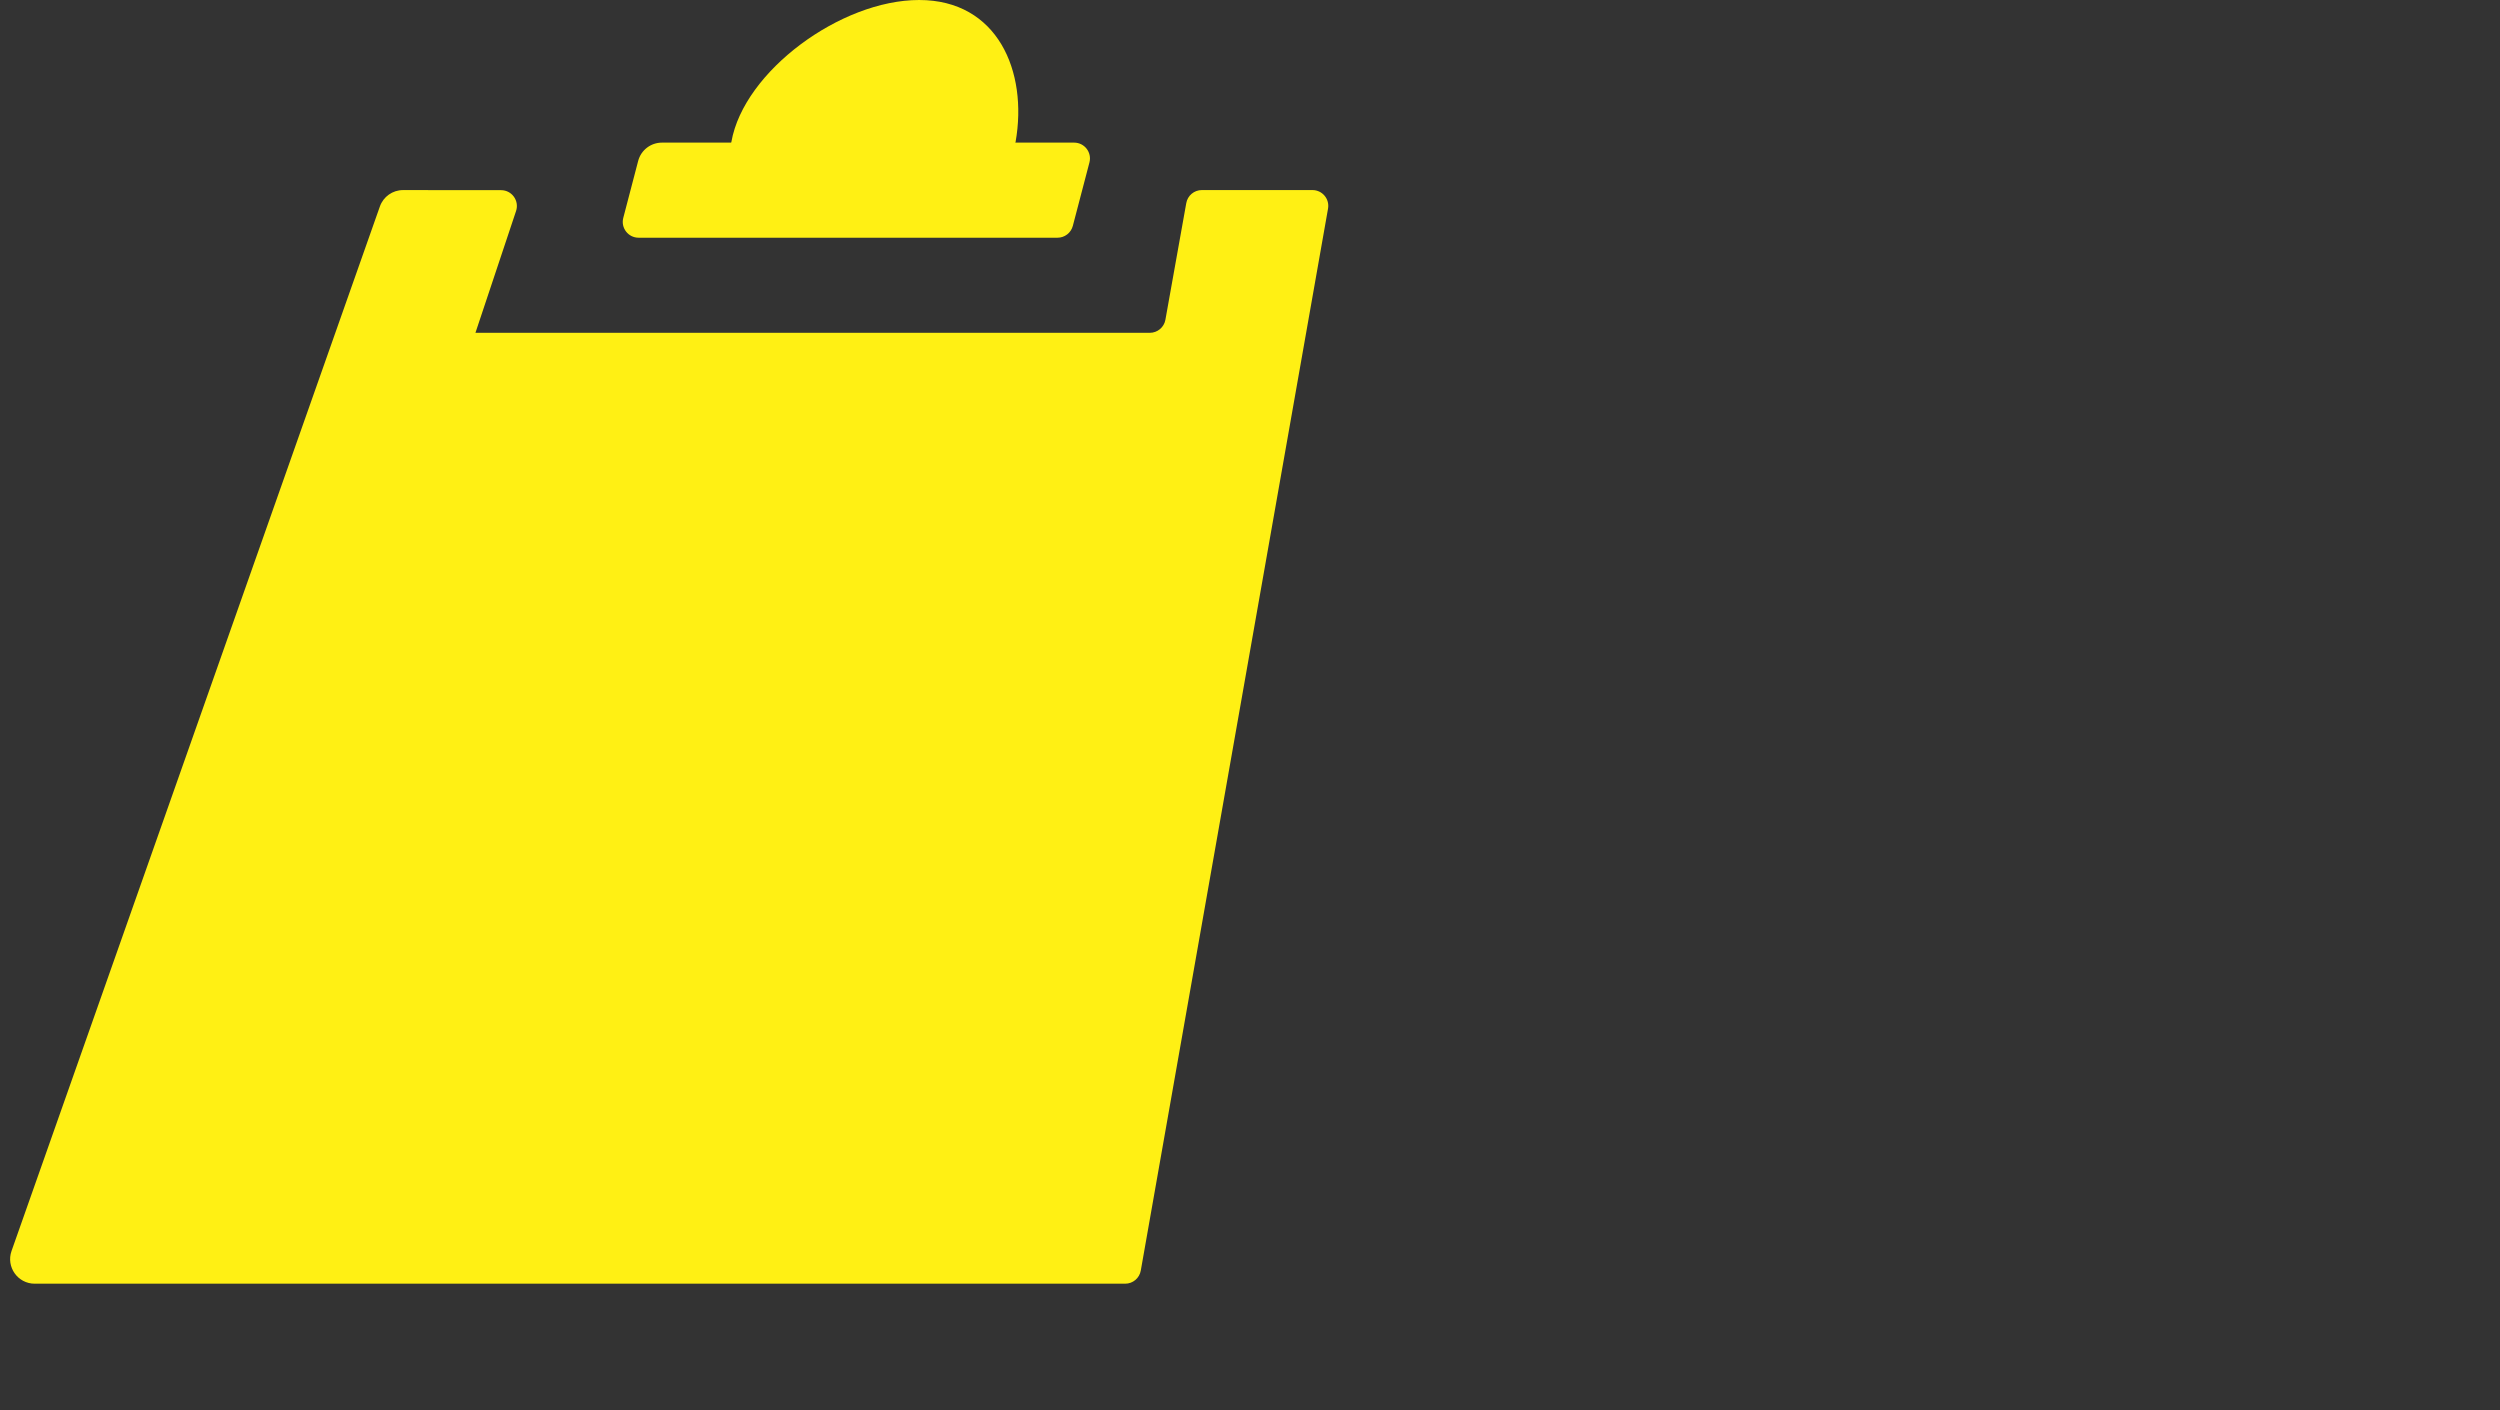 <?xml version="1.0" encoding="UTF-8"?> <svg xmlns="http://www.w3.org/2000/svg" width="289" height="163" viewBox="0 0 289 163" fill="none"><rect x="0" y="0" width="289" height="163" fill="#333333" stroke="none"/><path d="M138.934 21.971C138.048 21.971 137.289 22.606 137.133 23.478L134.721 36.965C134.565 37.837 133.806 38.473 132.92 38.473H54.961L59.657 24.392C60.052 23.207 59.172 21.984 57.923 21.983L46.596 21.973C45.391 21.971 44.316 22.731 43.915 23.867L1.334 144.611C0.683 146.458 2.053 148.395 4.012 148.395H130.072C130.96 148.395 131.72 147.757 131.874 146.883L153.521 24.118C153.719 22.998 152.857 21.971 151.719 21.971H138.934Z" fill="#FFF014"></path><path d="M124.019 26.114C123.808 26.919 123.081 27.48 122.249 27.48H73.822C72.623 27.48 71.748 26.347 72.051 25.188L73.771 18.608C74.098 17.358 75.226 16.487 76.518 16.487H124.169C125.368 16.487 126.243 17.62 125.939 18.78L124.019 26.114Z" fill="#FFF014"></path><path d="M84.552 16.385C85.988 8.246 97.18 0 106.252 0C115.323 0 118.837 8.246 117.405 16.385C117.308 16.924 117.182 16.973 117.026 17.502H84.367C84.396 16.977 84.454 16.929 84.552 16.385Z" fill="#FFF014"></path></svg> 